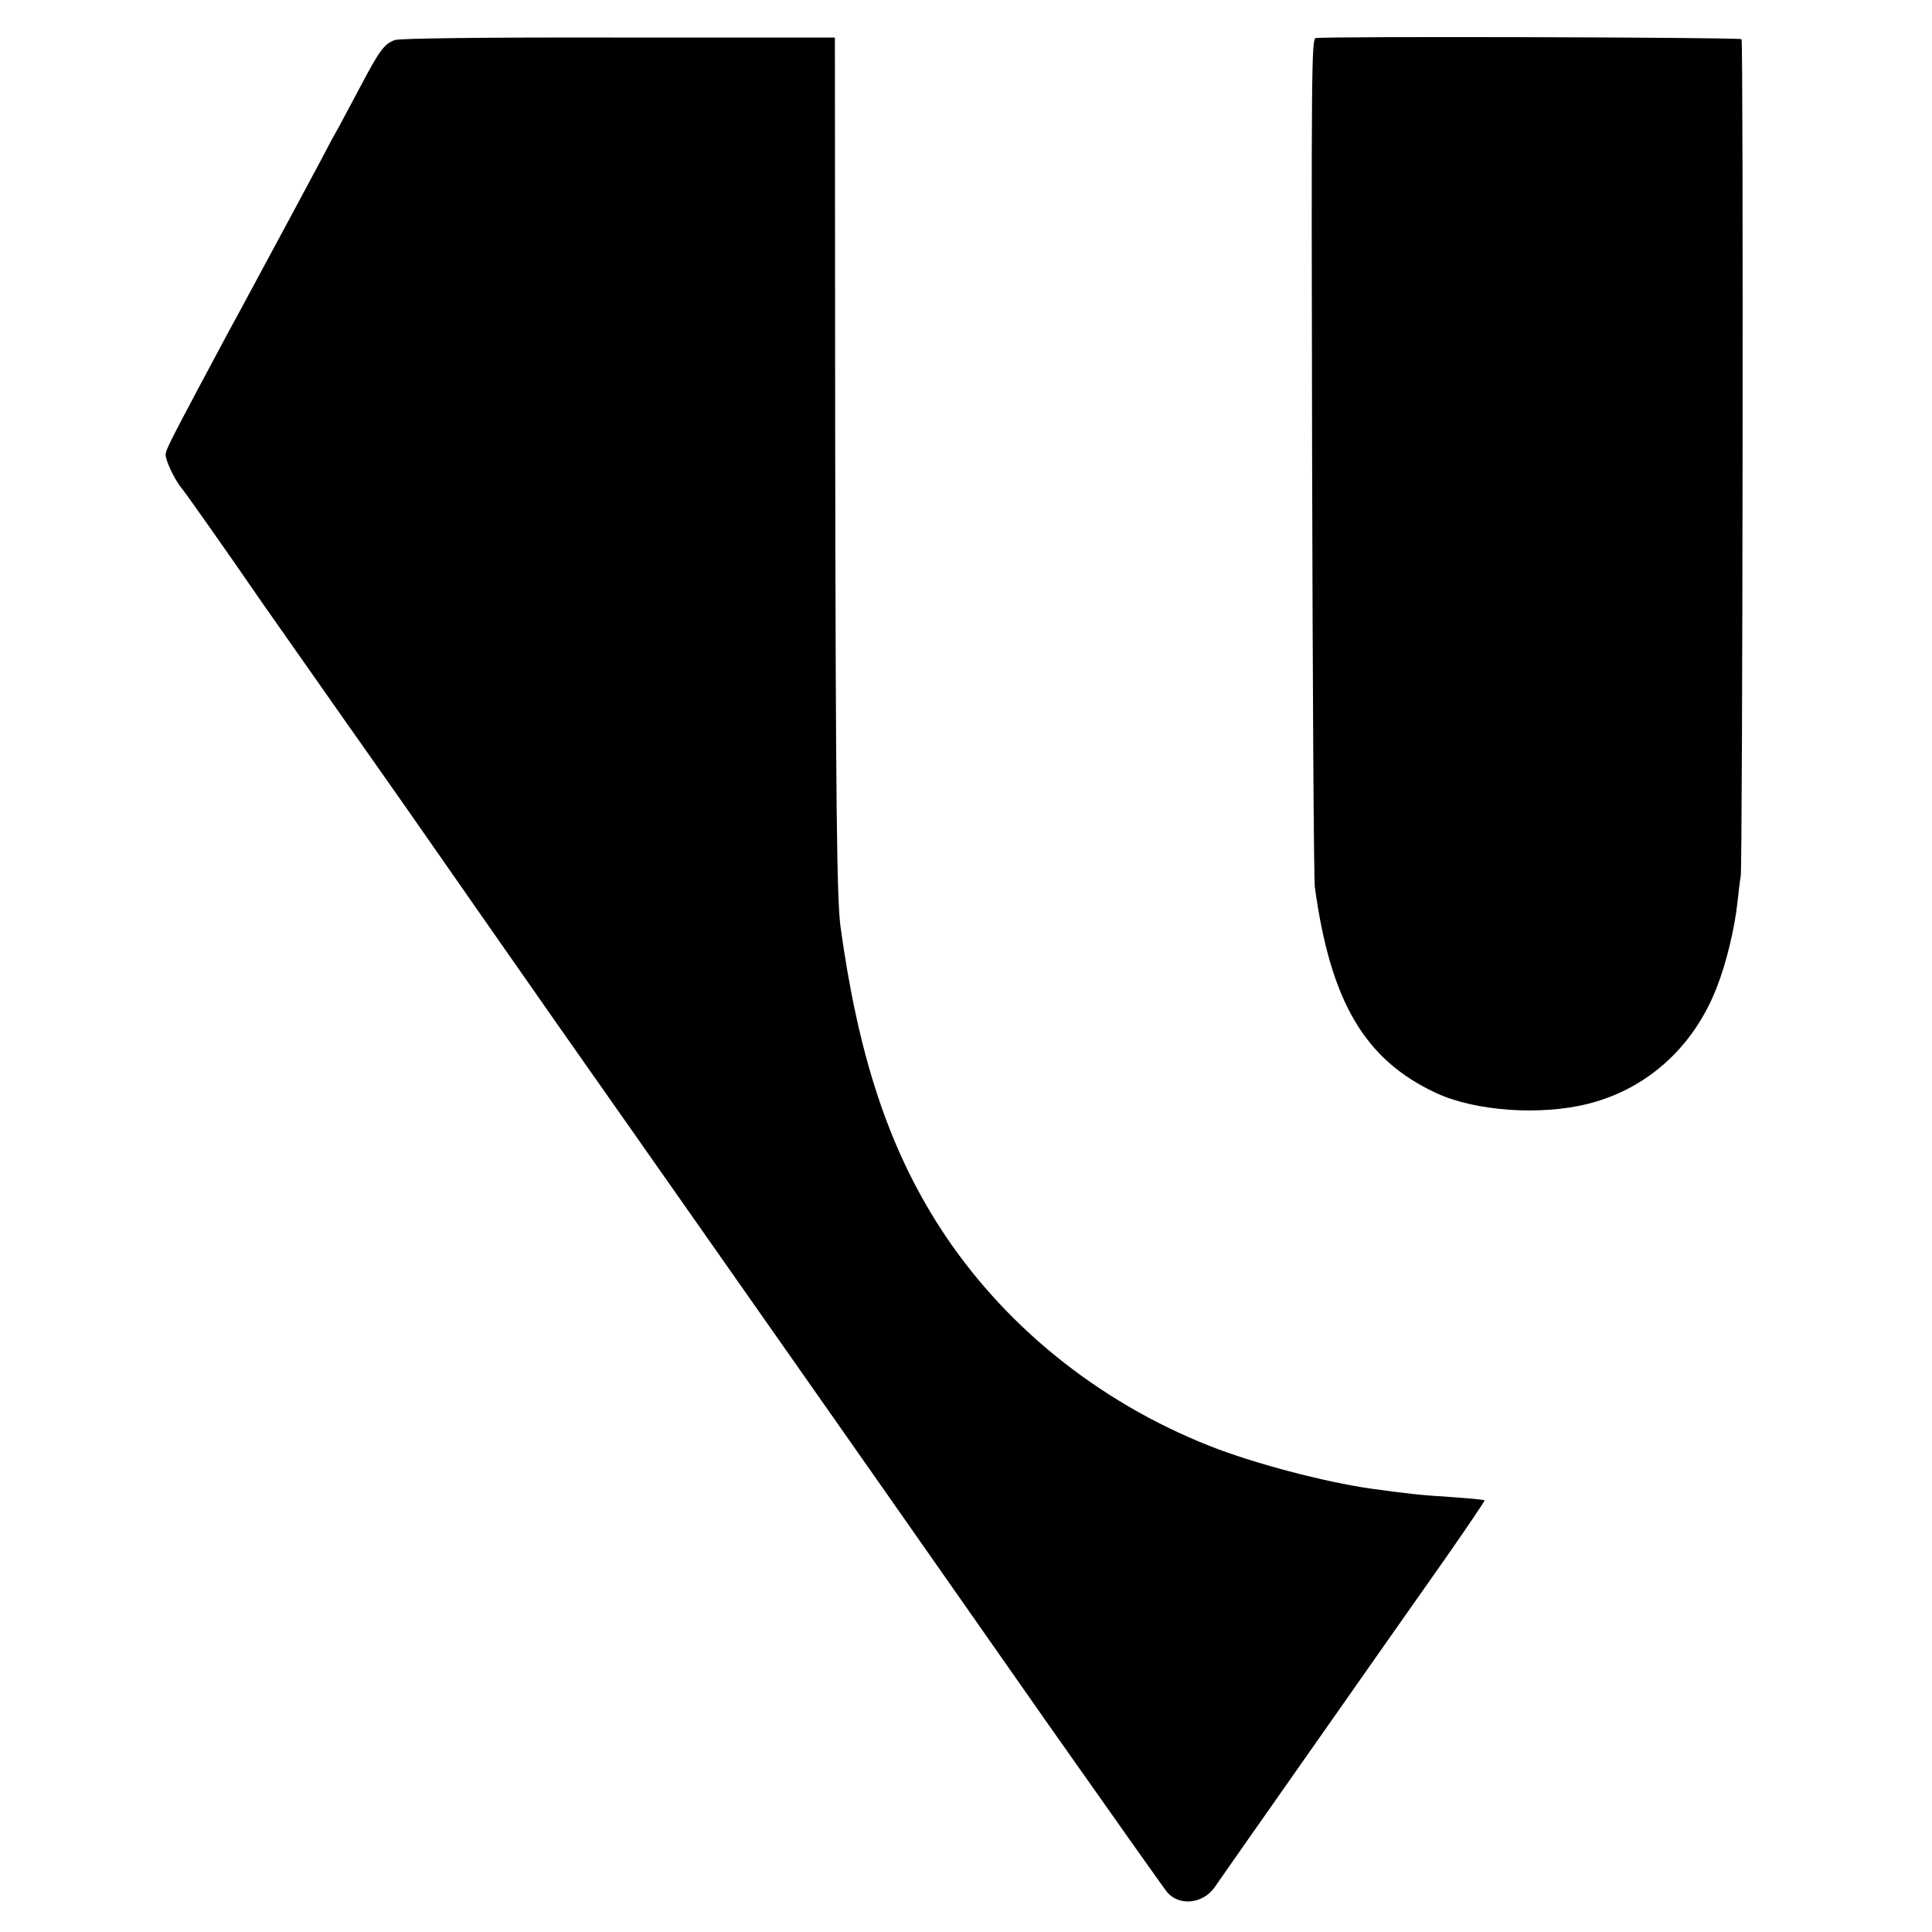 <?xml version="1.0" standalone="no"?>
<!DOCTYPE svg PUBLIC "-//W3C//DTD SVG 20010904//EN"
 "http://www.w3.org/TR/2001/REC-SVG-20010904/DTD/svg10.dtd">
<svg version="1.0" xmlns="http://www.w3.org/2000/svg"
 width="700pt" height="700pt" viewBox="0 0 700 700"
 preserveAspectRatio="xMidYMid meet">
<g transform="translate(0,700) scale(0.1,-0.1)"
fill="#000000" stroke="none">
<path d="M1431 6855 c-38 -13 -56 -37 -126 -170 -32 -60 -68 -128 -80 -150
-13 -22 -41 -74 -62 -115 -22 -41 -56 -104 -75 -140 -19 -36 -70 -130 -113
-210 -43 -80 -90 -167 -105 -195 -27 -49 -50 -92 -145 -270 -109 -205 -125
-237 -125 -253 1 -23 33 -91 59 -122 17 -21 152 -212 291 -414 53 -75 349
-498 366 -521 8 -11 76 -108 151 -215 134 -193 495 -709 562 -805 19 -27 152
-216 295 -420 634 -903 1109 -1581 1482 -2114 222 -315 412 -584 423 -597 44
-51 129 -42 171 17 14 20 176 252 361 515 185 264 400 570 479 682 78 112 141
205 139 206 -2 2 -51 7 -109 11 -125 8 -161 12 -300 31 -171 24 -431 93 -587
155 -407 161 -752 441 -979 794 -186 290 -295 623 -359 1090 -13 103 -17 444
-19 1779 l-1 1440 -783 0 c-497 1 -793 -3 -811 -9z"/>
<path d="M4767 6862 c-15 -3 -16 -115 -13 -1515 2 -832 6 -1534 10 -1562 57
-415 181 -625 439 -745 141 -66 379 -83 552 -39 214 54 382 207 465 421 35 89
65 214 75 308 4 36 9 79 12 95 7 41 10 3024 3 3033 -5 7 -1508 11 -1543 4z"/>
</g>
</svg>
